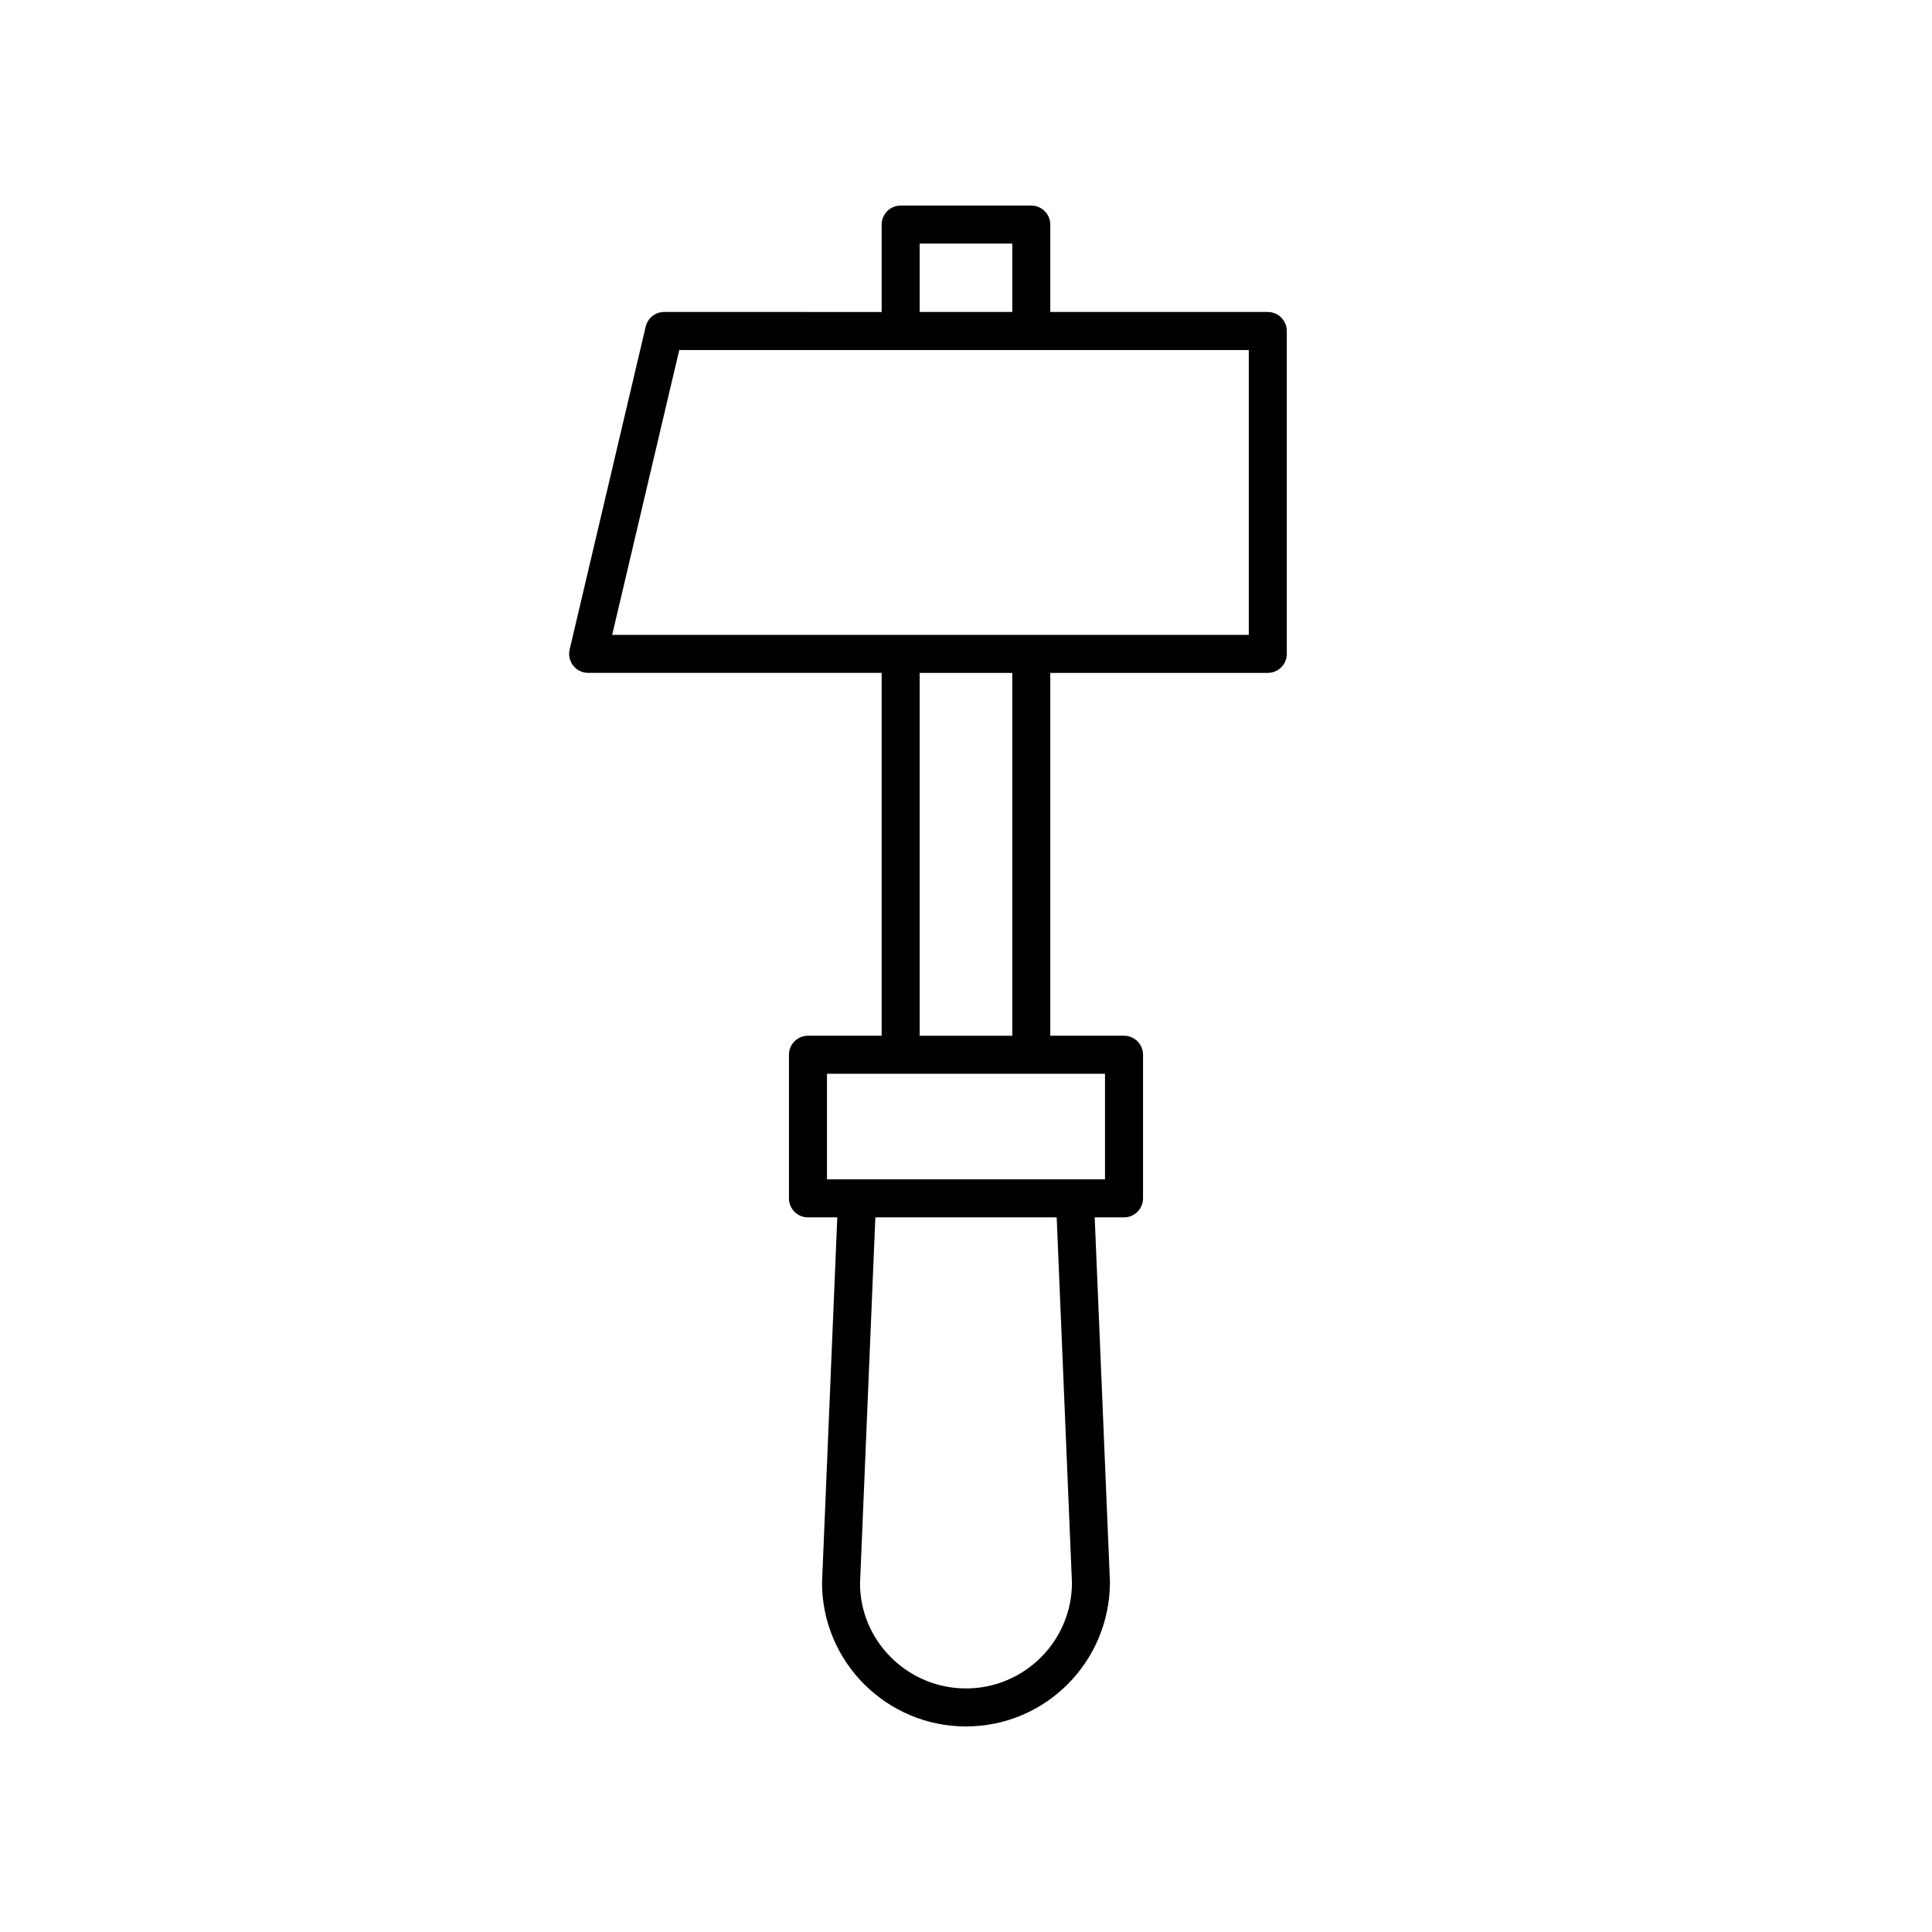 <?xml version="1.0" encoding="UTF-8"?>
<!-- Uploaded to: ICON Repo, www.iconrepo.com, Generator: ICON Repo Mixer Tools -->
<svg fill="#000000" width="800px" height="800px" version="1.1" viewBox="144 144 512 512" xmlns="http://www.w3.org/2000/svg">
 <path d="m417.3 198.48h-34.617c-2.785 0-5.039 2.254-5.039 5.039v23.16l-57.625-0.004c-2.336 0-4.367 1.609-4.906 3.883l-20.152 85.57c-0.348 1.5 0 3.074 0.953 4.281 0.953 1.207 2.41 1.91 3.949 1.91h77.781v96.156l-19.523 0.004c-2.785 0-5.039 2.254-5.039 5.039v38.062c0 2.781 2.254 5.039 5.039 5.039h7.769l-4.043 96.793c-0.004 21.012 17.113 38.113 38.152 38.113s38.156-17.098 38.148-38.328l-4.039-96.578h7.769c2.785 0 5.039-2.254 5.039-5.039v-38.062c0-2.781-2.254-5.039-5.039-5.039h-19.539v-96.156h57.637c2.785 0 5.039-2.254 5.039-5.039v-85.57c0-2.781-2.254-5.039-5.039-5.039h-57.637v-23.16c0-2.781-2.254-5.035-5.039-5.035zm-29.578 10.074h24.543v18.121h-24.543zm40.355 354.86c0 15.461-12.598 28.039-28.078 28.039-15.484 0-28.078-12.578-28.082-27.828l4.059-97.004h48.055zm8.762-106.87h-73.684v-27.984h73.684zm-24.574-38.062h-24.543v-96.156h24.543zm62.676-106.23h-168.71l17.781-75.496h150.93z"/>
</svg>
